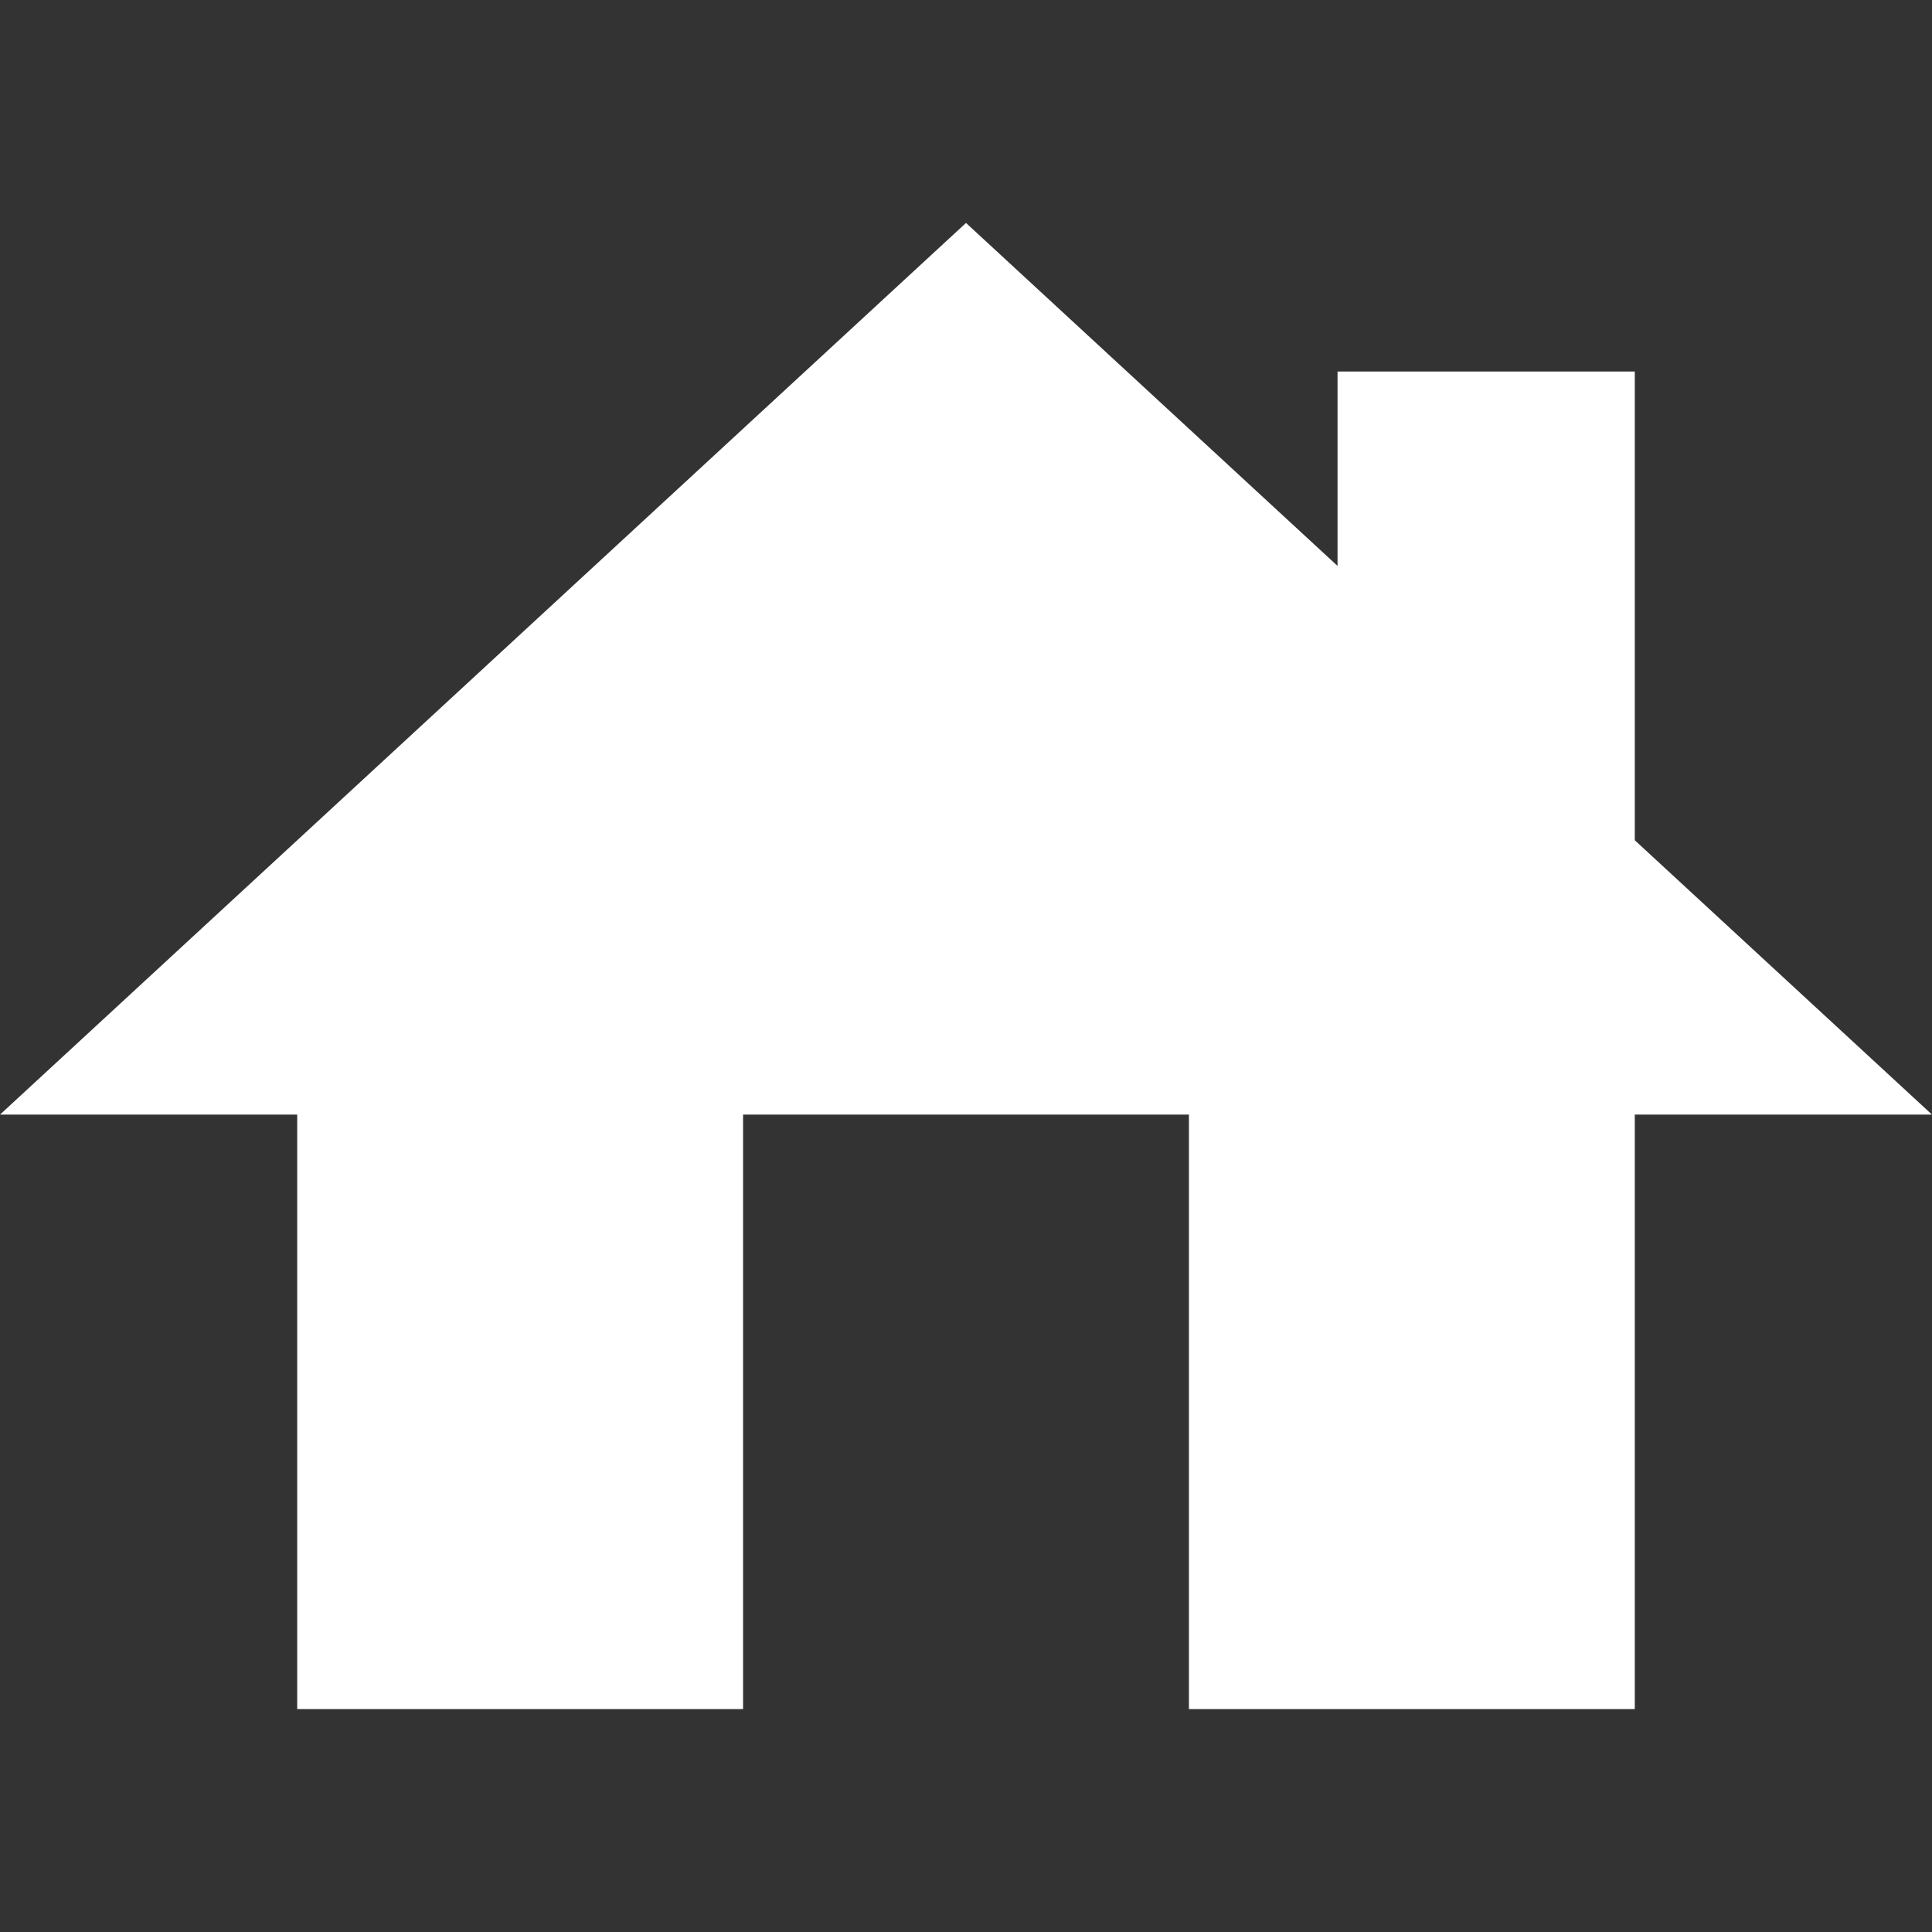 <svg width="36" height="36" viewBox="0 0 36 36" fill="none" xmlns="http://www.w3.org/2000/svg">
<rect x="0" y="0" width="36" height="36" fill="#333333" stroke="none"/>
<g id="re-icon">
<path id="Vector" d="M5.538 31.846H13.846V20.769H22.154V31.846H30.462V20.769H36L30.462 15.657V6.923H24.923V10.545L18 4.154L0 20.769H5.538V31.846Z" fill="white"/>
</g>
</svg>

